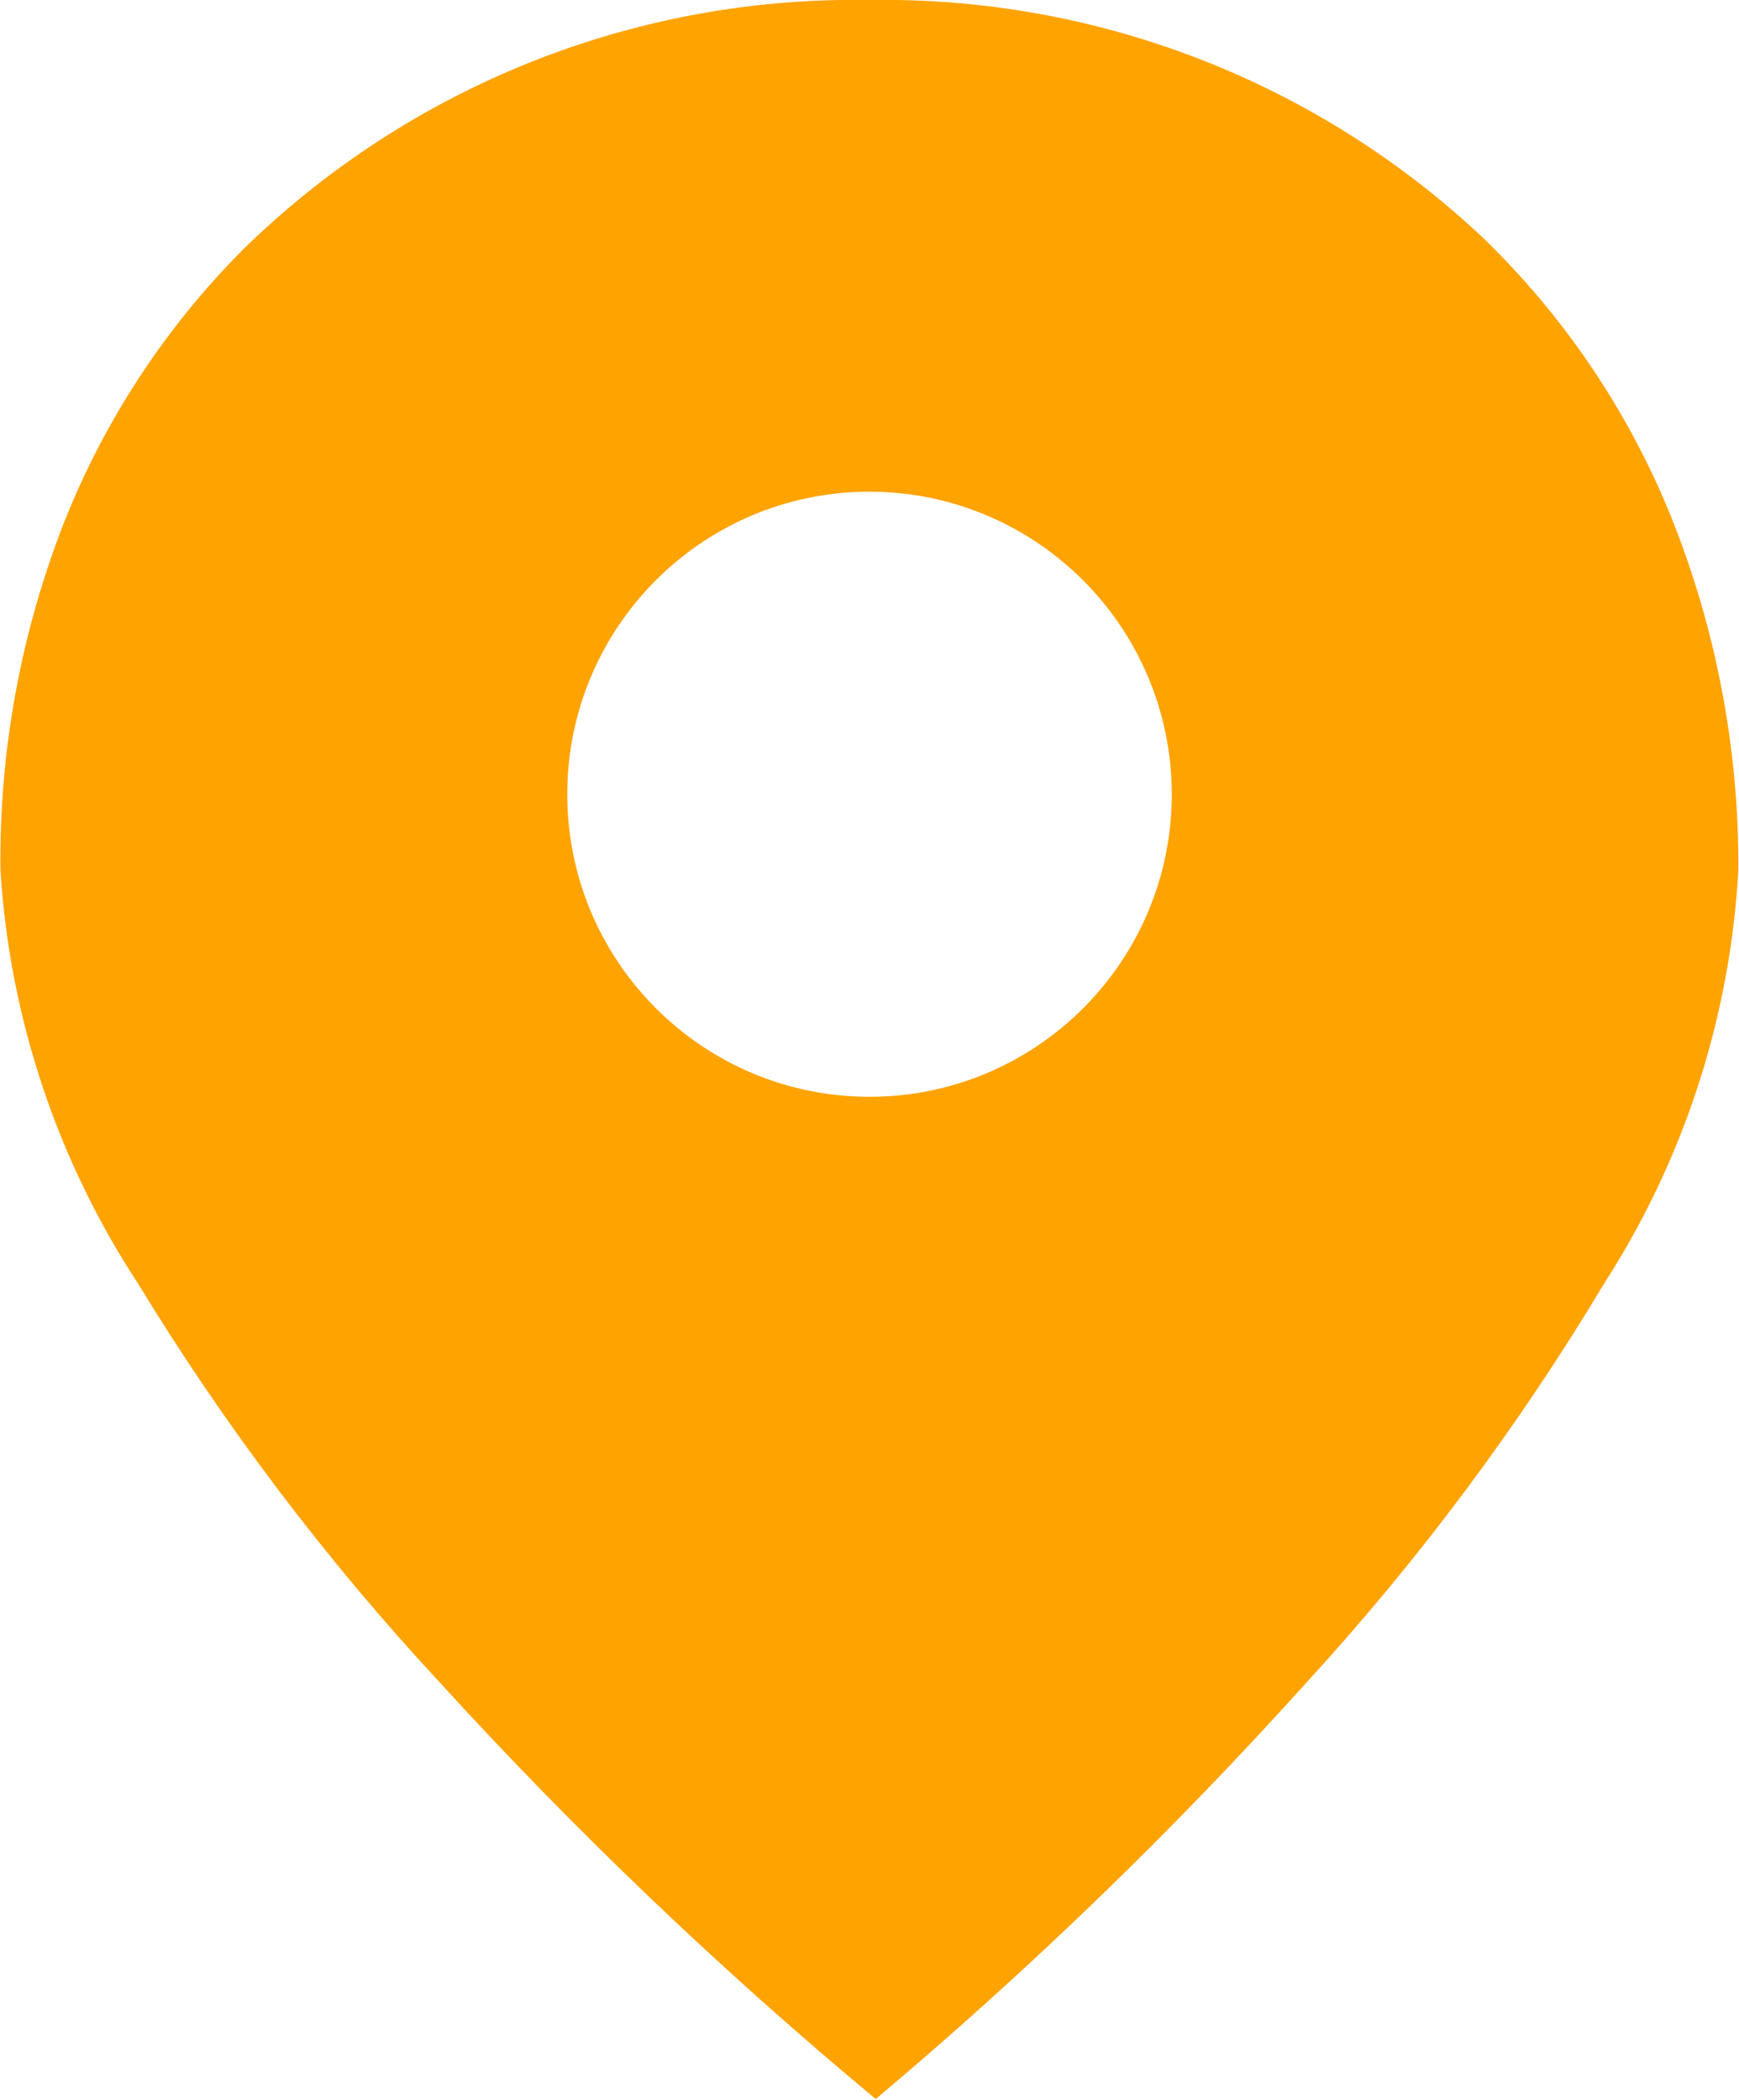 <svg width="183" height="221" xmlns="http://www.w3.org/2000/svg" xmlns:xlink="http://www.w3.org/1999/xlink" overflow="hidden"><defs><clipPath id="clip0"><rect x="945" y="127" width="183" height="221"/></clipPath></defs><g clip-path="url(#clip0)" transform="translate(-945 -127)"><path d="M92.117 220.676 92.117 220.676C75.791 207.112 60.423 192.436 46.12 176.753 34.193 163.904 23.587 149.889 14.464 134.918 5.947 121.933 0.962 106.951-5.98266e-06 91.451-0.137 78.882 2.165 66.406 6.778 54.714 11.038 44.058 17.411 34.375 25.512 26.248 43.098 9.034 66.846-0.419 91.451 4.50749e-07 115.425-0.381 138.603 8.601 156.058 25.039 164.496 33.207 171.159 43.028 175.63 53.887 180.489 65.811 182.954 78.575 182.886 91.451 182.033 106.92 177.169 121.9 168.772 134.918 159.801 149.878 149.342 163.894 137.556 176.753 123.44 192.43 108.252 207.106 92.101 220.676ZM91.451 51.69C73.885 51.693 59.647 65.936 59.65 83.502 59.653 101.069 73.896 115.307 91.462 115.304 109.024 115.301 123.26 101.064 123.263 83.502 123.246 65.94 109.013 51.708 91.451 51.69Z" fill="#FFA300" transform="matrix(1 0 0 1.001 945.046 127)"/></g></svg>